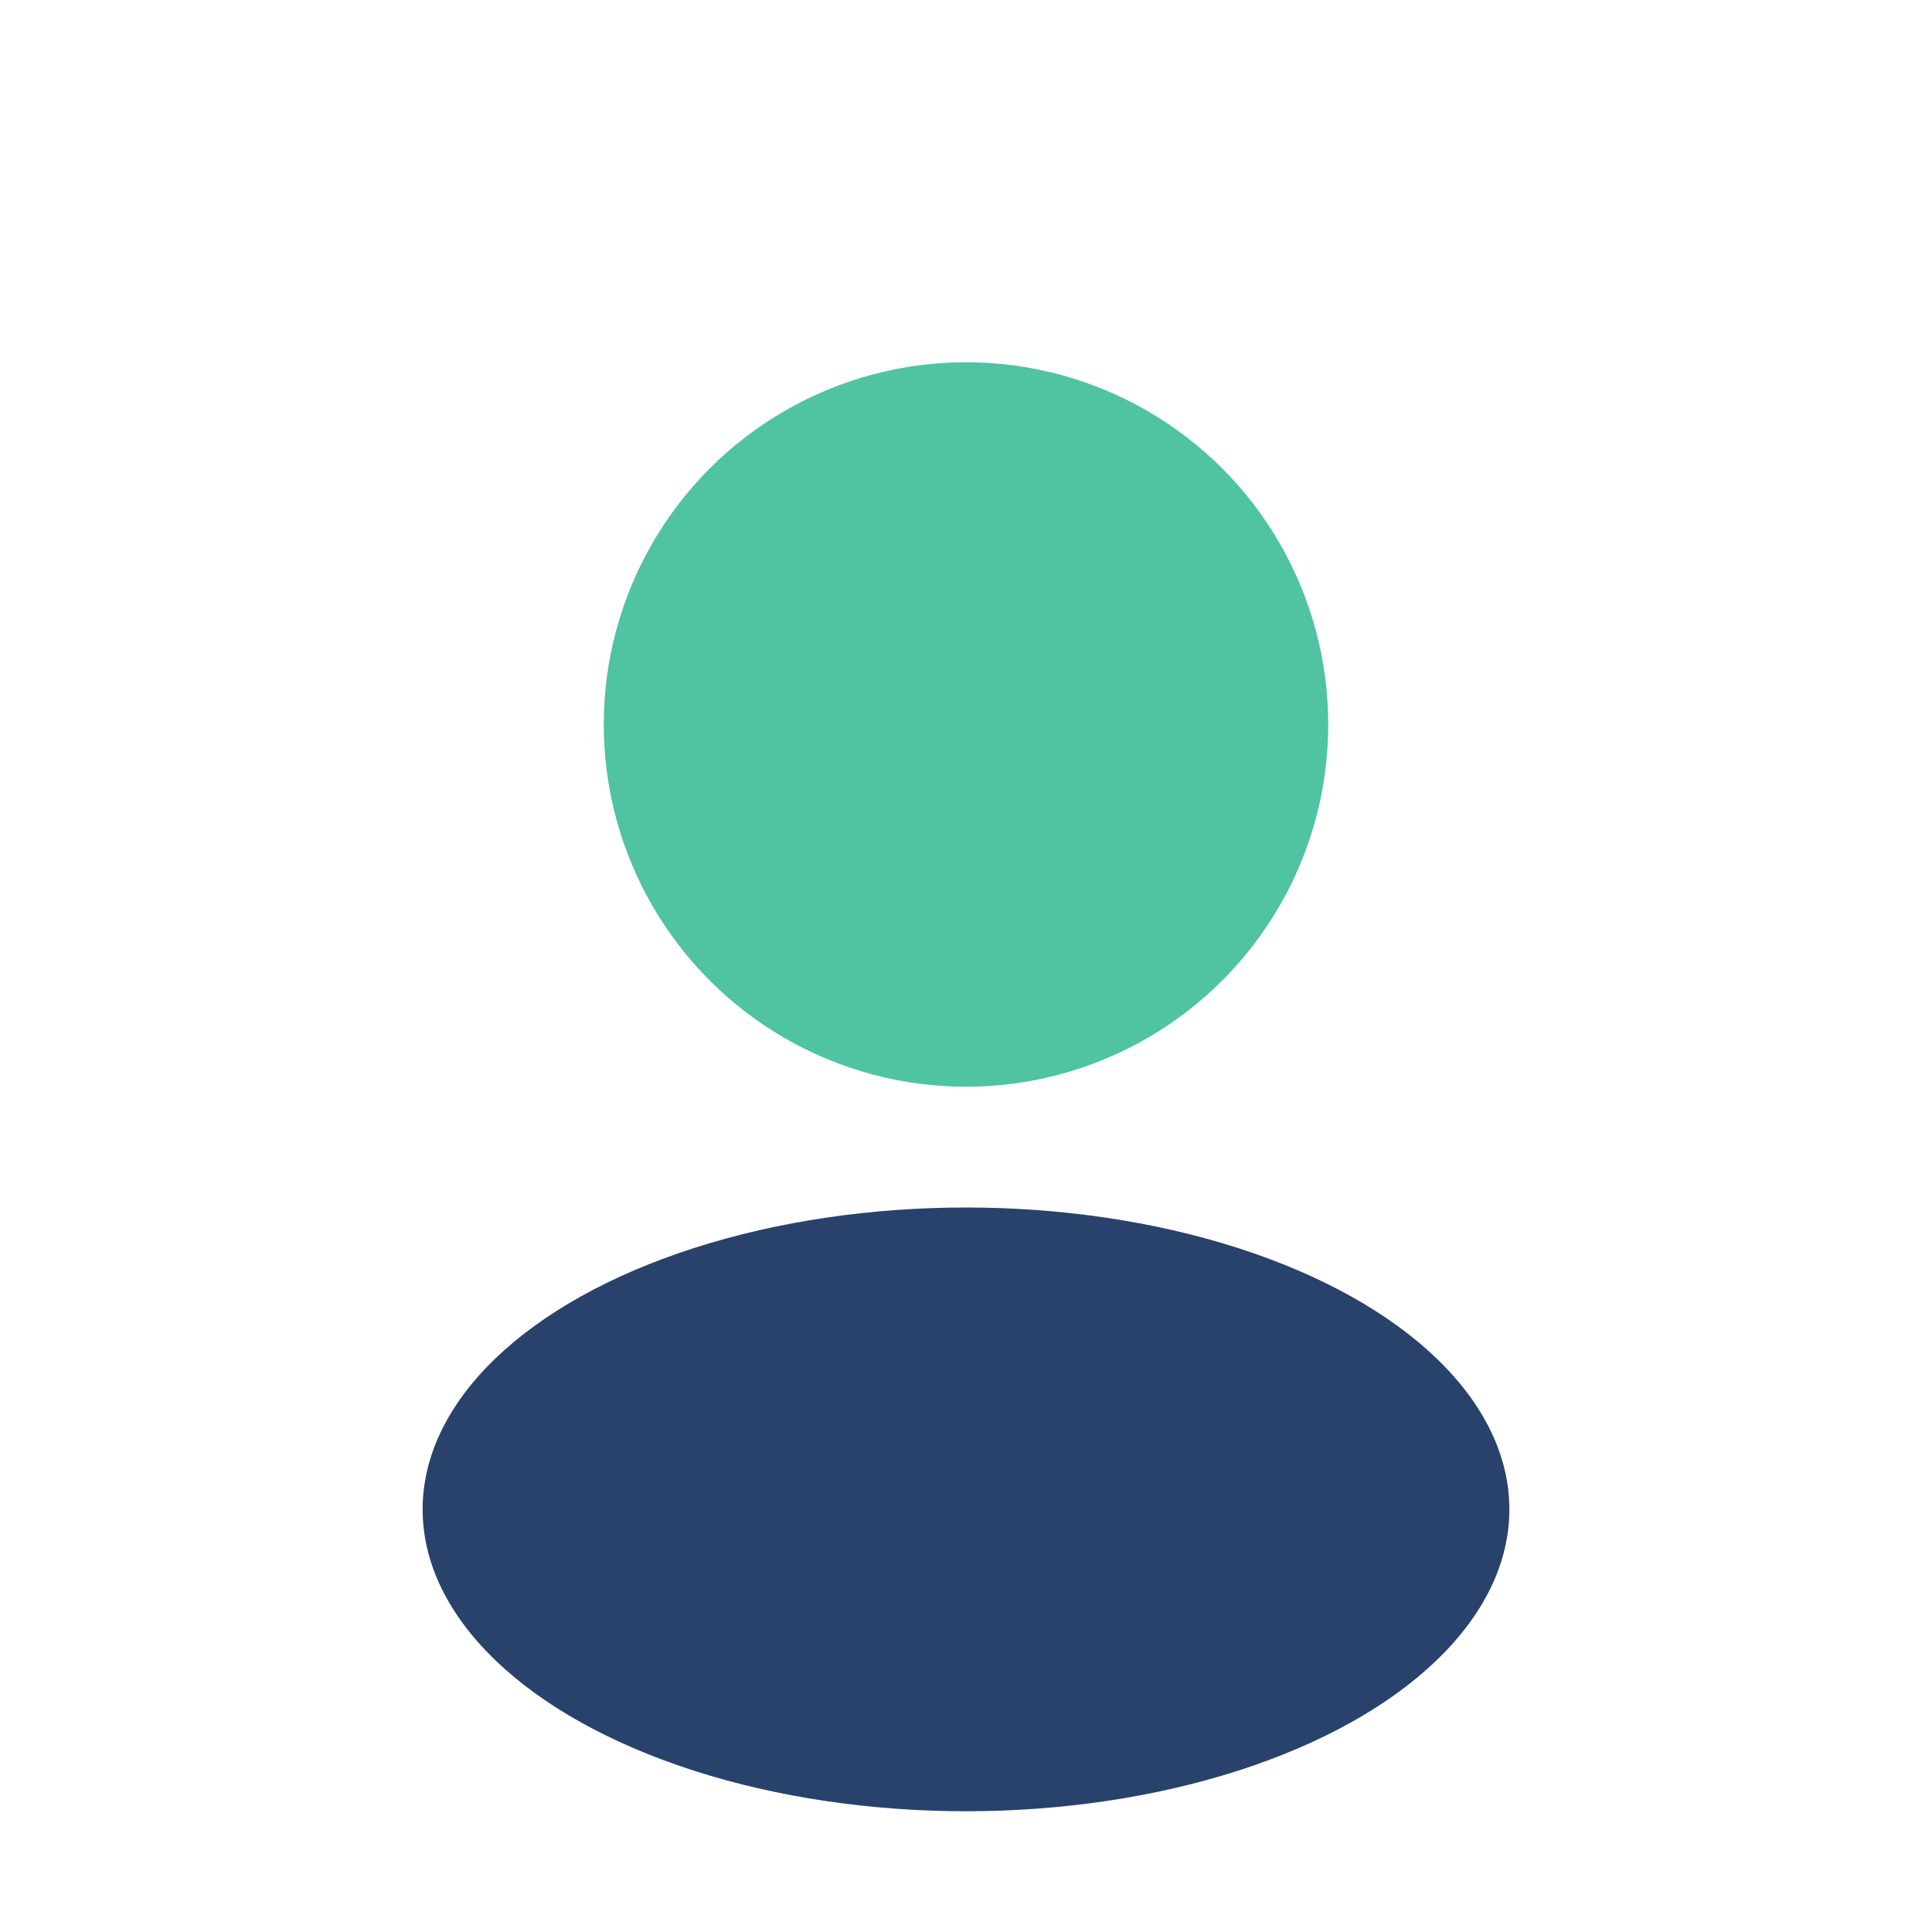 <?xml version="1.0" encoding="UTF-8"?>
<svg xmlns="http://www.w3.org/2000/svg" width="32" height="32" viewBox="0 0 32 32"><circle cx="16" cy="12" r="6" fill="#50C3A3"/><ellipse cx="16" cy="25" rx="9" ry="5" fill="#28426B"/></svg>